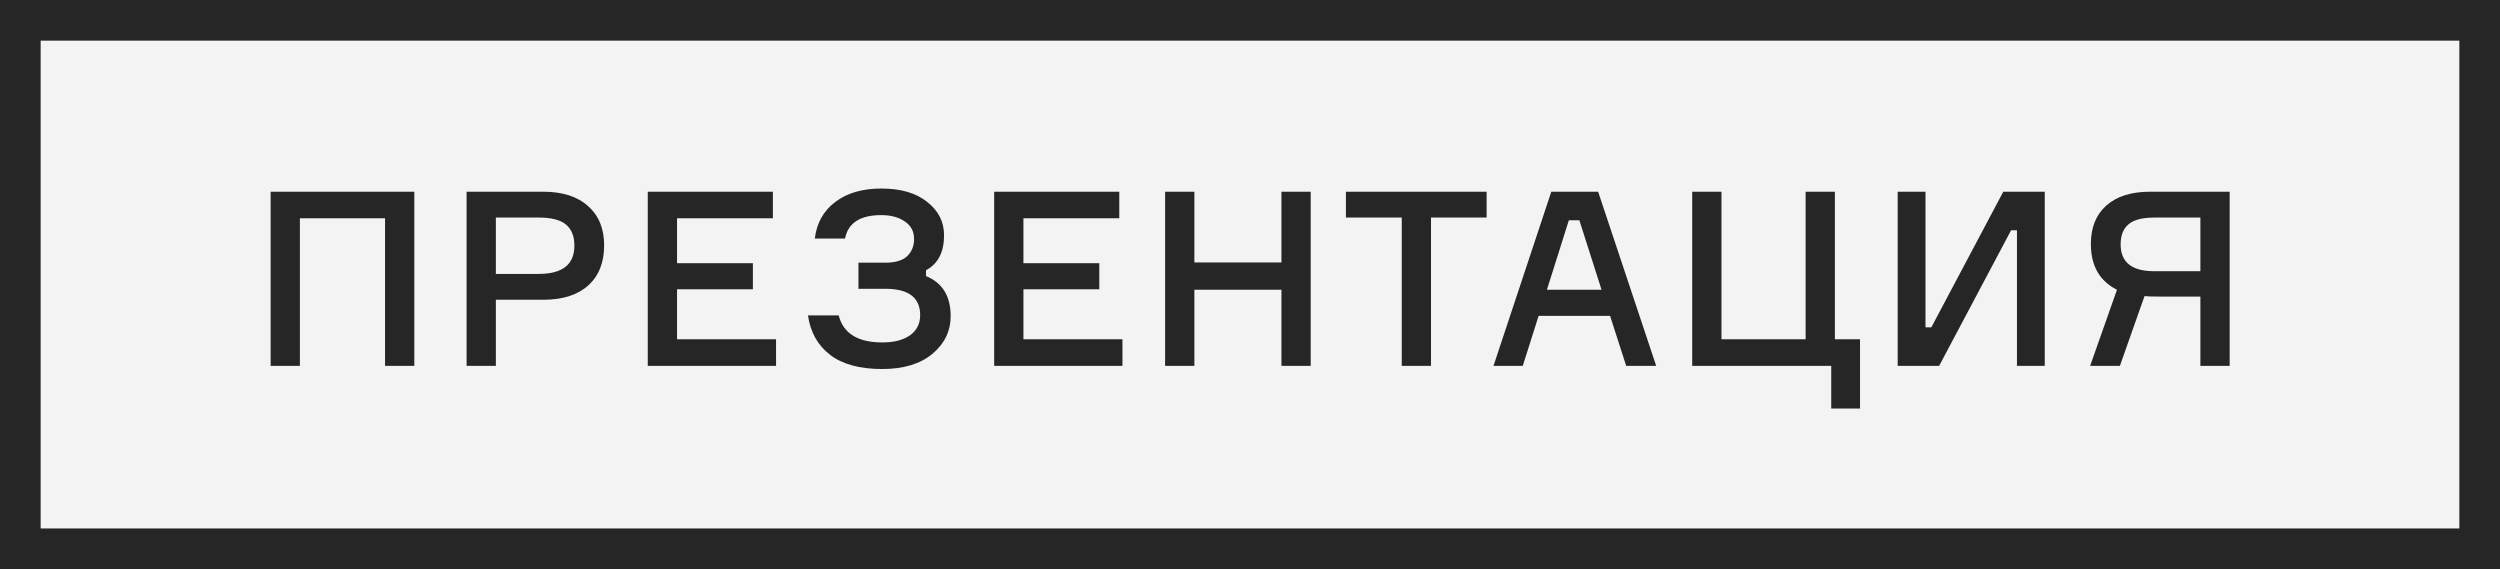 <?xml version="1.0" encoding="UTF-8"?> <svg xmlns="http://www.w3.org/2000/svg" width="123" height="28" viewBox="0 0 123 28" fill="none"><rect x="0" y="0" width="123" height="28" fill="#808080" stroke="none"/> <rect x="1" y="1" width="121" height="26" fill="#F3F3F3"></rect> <path d="M13.316 9.432H20.384V18H18.944V10.74H14.755V18H13.316V9.432ZM22.956 9.432H26.724C27.676 9.432 28.412 9.668 28.932 10.14C29.46 10.604 29.724 11.248 29.724 12.072C29.724 12.92 29.46 13.58 28.932 14.052C28.412 14.516 27.676 14.748 26.724 14.748H24.396V18H22.956V9.432ZM24.396 13.476H26.508C27.676 13.476 28.26 13.012 28.26 12.084C28.26 11.628 28.124 11.284 27.852 11.052C27.58 10.82 27.132 10.704 26.508 10.704H24.396V13.476ZM33.31 16.692H38.182V18H31.87V9.432H38.026V10.74H33.31V12.948H37.042V14.232H33.31V16.692ZM44.972 11.76C44.972 11.384 44.82 11.096 44.516 10.896C44.22 10.688 43.832 10.584 43.352 10.584C42.32 10.584 41.728 10.968 41.576 11.736H40.088C40.184 10.968 40.52 10.368 41.096 9.936C41.672 9.496 42.428 9.276 43.364 9.276C44.324 9.276 45.076 9.496 45.62 9.936C46.172 10.368 46.448 10.916 46.448 11.58C46.448 12.404 46.152 12.976 45.56 13.296V13.584C46.368 13.912 46.772 14.568 46.772 15.552C46.772 16.288 46.472 16.908 45.872 17.412C45.272 17.908 44.448 18.156 43.4 18.156C42.304 18.156 41.452 17.924 40.844 17.46C40.236 16.996 39.872 16.348 39.752 15.516H41.264C41.488 16.404 42.204 16.848 43.412 16.848C43.98 16.848 44.432 16.732 44.768 16.5C45.104 16.26 45.272 15.928 45.272 15.504C45.272 14.64 44.7 14.208 43.556 14.208H42.236V12.924H43.556C44.052 12.924 44.412 12.816 44.636 12.6C44.86 12.384 44.972 12.104 44.972 11.76ZM50.353 16.692H55.225V18H48.913V9.432H55.069V10.74H50.353V12.948H54.085V14.232H50.353V16.692ZM63.047 9.432H64.487V18H63.047V14.256H58.763V18H57.323V9.432H58.763V12.912H63.047V9.432ZM73.142 9.432V10.704H70.406V18H68.966V10.704H66.218V9.432H73.142ZM80.008 18L79.216 15.54H75.7L74.92 18H73.48L76.324 9.432H78.628L81.484 18H80.008ZM77.188 10.836L76.108 14.256H78.796L77.704 10.836H77.188ZM90.097 20.1V18H83.257V9.432H84.697V16.692H88.837V9.432H90.277V16.692H91.513V20.1H90.097ZM93.366 9.432H94.734V16.104H95.022L98.562 9.432H100.602V18H99.234V11.328H98.946L95.406 18H93.366V9.432ZM105.787 9.432H109.699V18H108.259V14.592H106.267C105.875 14.592 105.623 14.584 105.511 14.568L104.299 18H102.835L104.155 14.256C103.299 13.824 102.871 13.076 102.871 12.012C102.871 11.196 103.123 10.564 103.627 10.116C104.139 9.66 104.859 9.432 105.787 9.432ZM108.259 13.344V10.704H105.991C105.399 10.704 104.975 10.816 104.719 11.04C104.463 11.256 104.335 11.584 104.335 12.024C104.335 12.904 104.887 13.344 105.991 13.344H108.259Z" fill="#262626"></path> <rect x="1" y="1" width="121" height="26" stroke="#262626" stroke-width="2"></rect> </svg> 